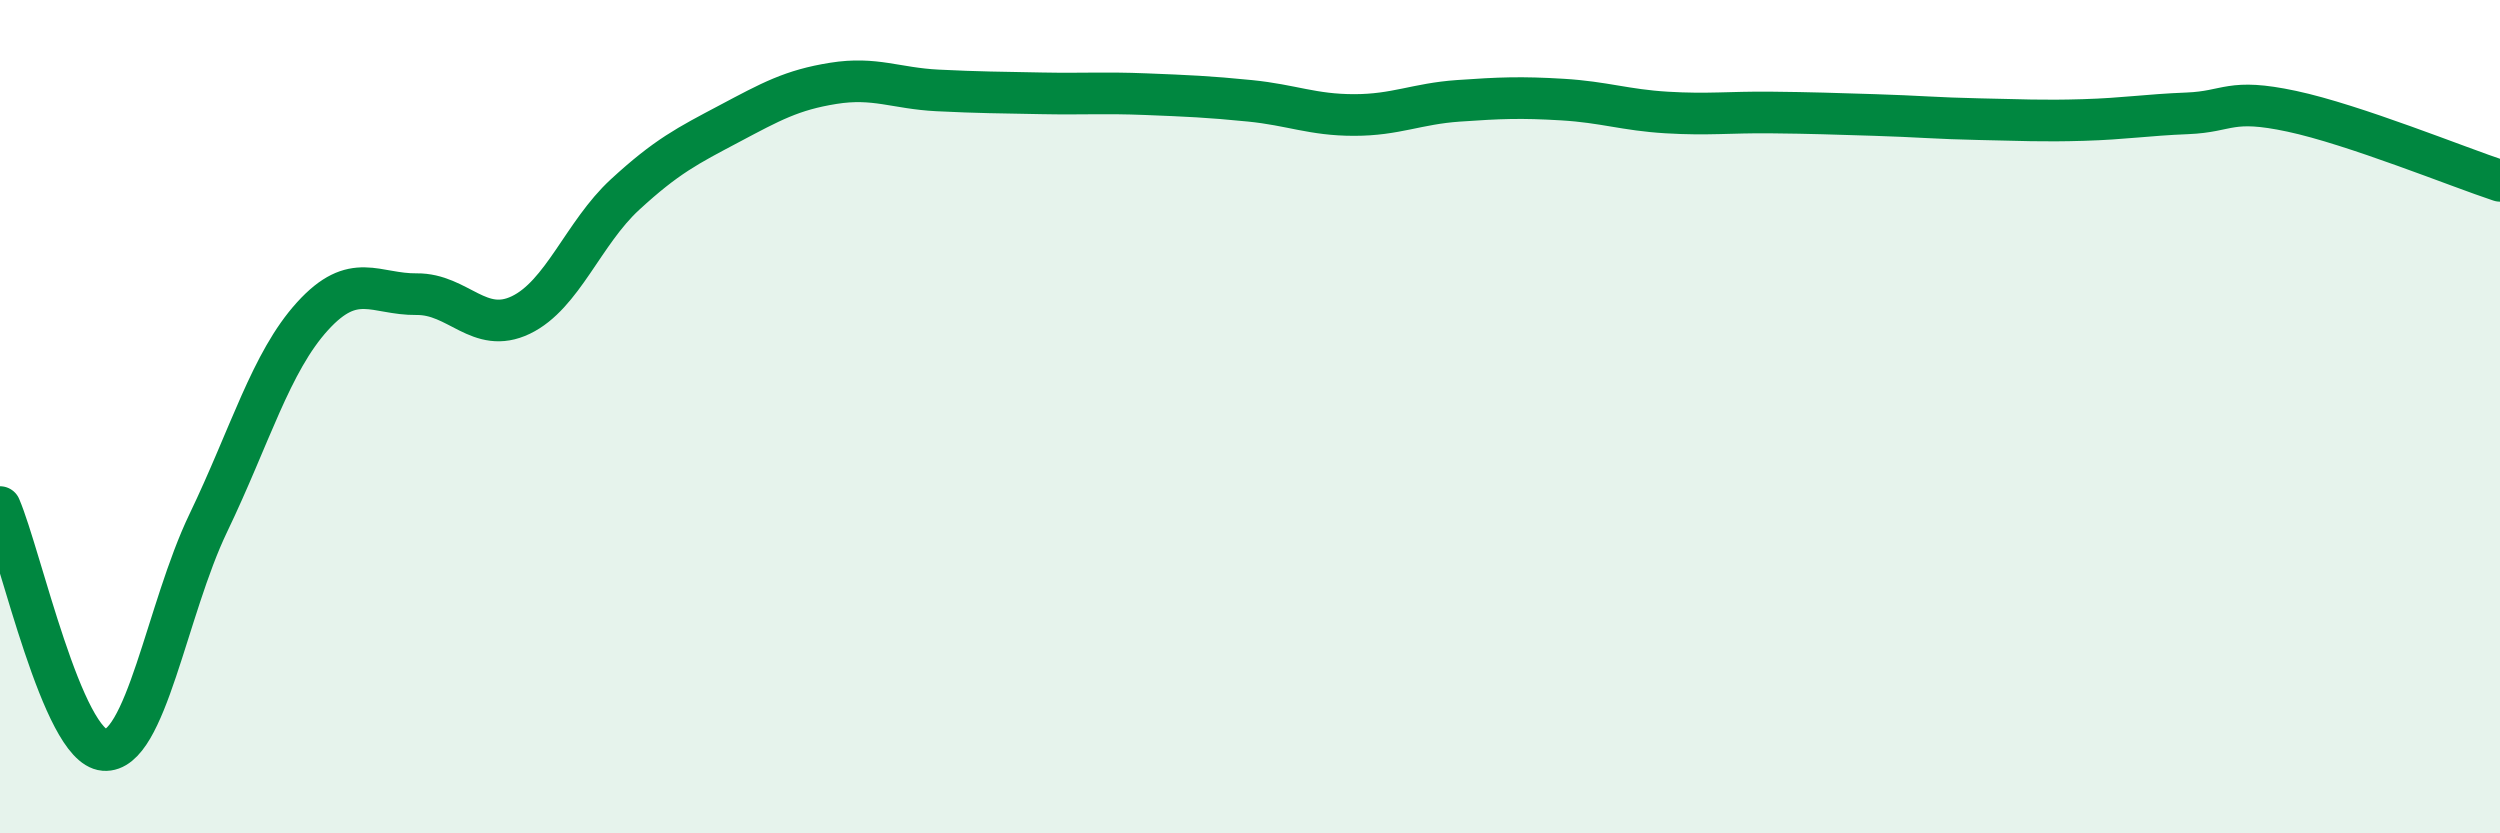 
    <svg width="60" height="20" viewBox="0 0 60 20" xmlns="http://www.w3.org/2000/svg">
      <path
        d="M 0,12.17 C 0.5,13.34 1.5,17.92 2.5,18 C 3.5,18.08 4,14.63 5,12.55 C 6,10.47 6.5,8.69 7.5,7.59 C 8.5,6.49 9,7.07 10,7.06 C 11,7.05 11.5,8.04 12.5,7.56 C 13.5,7.08 14,5.59 15,4.67 C 16,3.75 16.5,3.5 17.5,2.97 C 18.5,2.44 19,2.16 20,2 C 21,1.84 21.5,2.12 22.5,2.17 C 23.5,2.22 24,2.22 25,2.24 C 26,2.26 26.5,2.22 27.5,2.26 C 28.5,2.3 29,2.32 30,2.42 C 31,2.52 31.5,2.76 32.5,2.76 C 33.5,2.76 34,2.49 35,2.42 C 36,2.35 36.5,2.33 37.5,2.39 C 38.5,2.45 39,2.64 40,2.7 C 41,2.76 41.5,2.69 42.5,2.7 C 43.5,2.71 44,2.73 45,2.76 C 46,2.79 46.5,2.84 47.5,2.86 C 48.5,2.88 49,2.91 50,2.88 C 51,2.85 51.5,2.76 52.5,2.72 C 53.5,2.68 53.5,2.35 55,2.67 C 56.5,2.99 59,4.01 60,4.34L60 20L0 20Z"
        fill="#008740"
        opacity="0.1"
        stroke-linecap="round"
        stroke-linejoin="round"
      />
      <path
        d="M 0,12.17 C 0.5,13.34 1.5,17.92 2.5,18 C 3.5,18.08 4,14.63 5,12.55 C 6,10.47 6.5,8.69 7.5,7.59 C 8.5,6.49 9,7.07 10,7.06 C 11,7.05 11.5,8.04 12.5,7.56 C 13.5,7.08 14,5.59 15,4.67 C 16,3.75 16.5,3.5 17.5,2.97 C 18.5,2.44 19,2.16 20,2 C 21,1.84 21.5,2.12 22.5,2.17 C 23.5,2.22 24,2.22 25,2.24 C 26,2.26 26.5,2.22 27.5,2.26 C 28.5,2.3 29,2.32 30,2.42 C 31,2.52 31.5,2.76 32.5,2.76 C 33.5,2.76 34,2.49 35,2.42 C 36,2.35 36.5,2.33 37.5,2.39 C 38.5,2.45 39,2.64 40,2.7 C 41,2.76 41.5,2.69 42.5,2.7 C 43.5,2.71 44,2.73 45,2.76 C 46,2.79 46.5,2.84 47.5,2.86 C 48.5,2.88 49,2.91 50,2.88 C 51,2.85 51.5,2.76 52.5,2.72 C 53.5,2.68 53.5,2.35 55,2.67 C 56.5,2.99 59,4.01 60,4.34"
        stroke="#008740"
        stroke-width="1"
        fill="none"
        stroke-linecap="round"
        stroke-linejoin="round"
      />
    </svg>
  